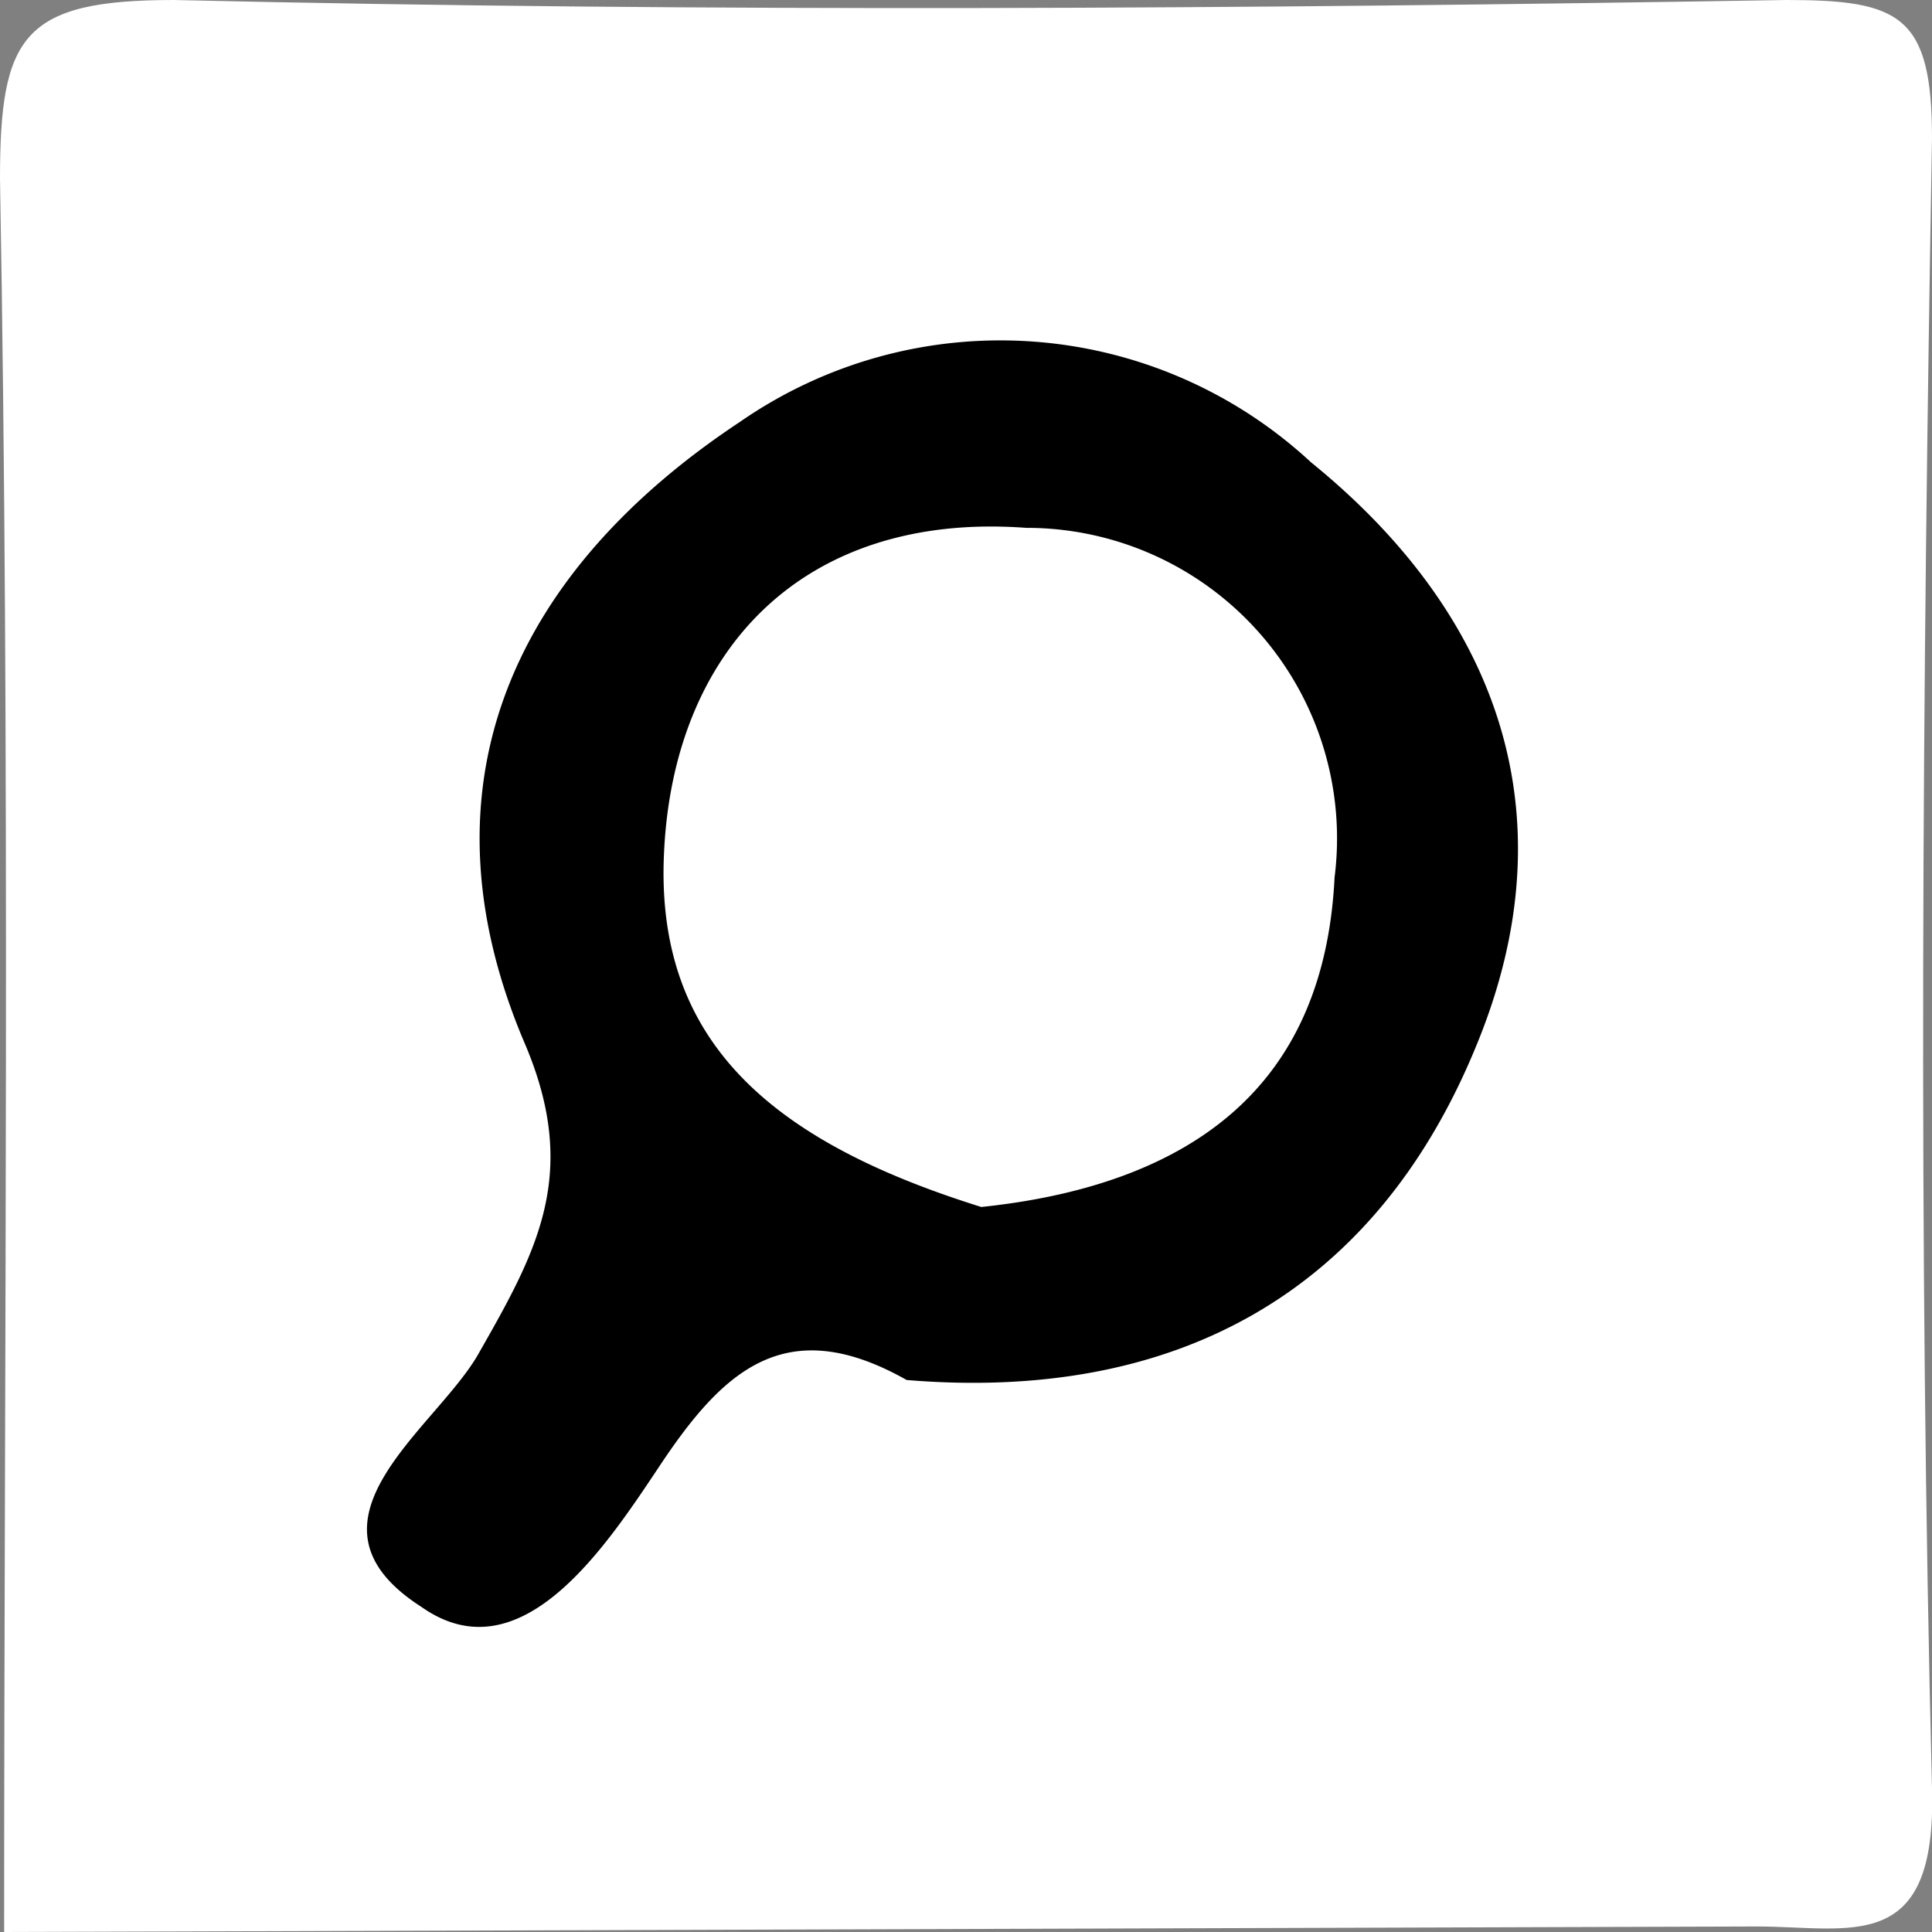 <svg xmlns="http://www.w3.org/2000/svg" viewBox="0 0 28 28"><rect x="0" y="0" width="28" height="28" fill="#808080" stroke="none"/><defs><style>.cls-1,.cls-2{fill:#fff;}.cls-2{stroke:#000;stroke-miterlimit:10;}</style></defs><g id="レイヤー_2" data-name="レイヤー 2"><g id="レイヤー_1-2" data-name="レイヤー 1"><path class="cls-1" d="M.06,28C.06,19.51.15,11.05,0,2.59,0,.52.33,0,2.52,0,10.31.18,18.1.13,25.89,0,27.53,0,28,.22,28,2c-.14,8-.2,16,0,23.92.07,2.43-1.18,2-2.54,2Z"/><path d="M13.14,20c-1.77-1-2.68-.12-3.61,1.29-.78,1.17-2,3-3.42,2-1.94-1.24.22-2.59.83-3.68.85-1.49,1.47-2.61.66-4.5-1.59-3.74-.15-6.83,3.13-9A6.62,6.62,0,0,1,19,6.7c2.7,2.19,3.77,5.09,2.41,8.42C19.93,18.77,17,20.32,13.14,20Z"/><path class="cls-2" d="M14.17,18c-2.7-.83-5.16-2.23-5.05-5.56s2.29-5.54,5.77-5.29a5,5,0,0,1,4.95,5.61C19.67,16.05,17.53,17.68,14.17,18Z"/></g></g></svg>
